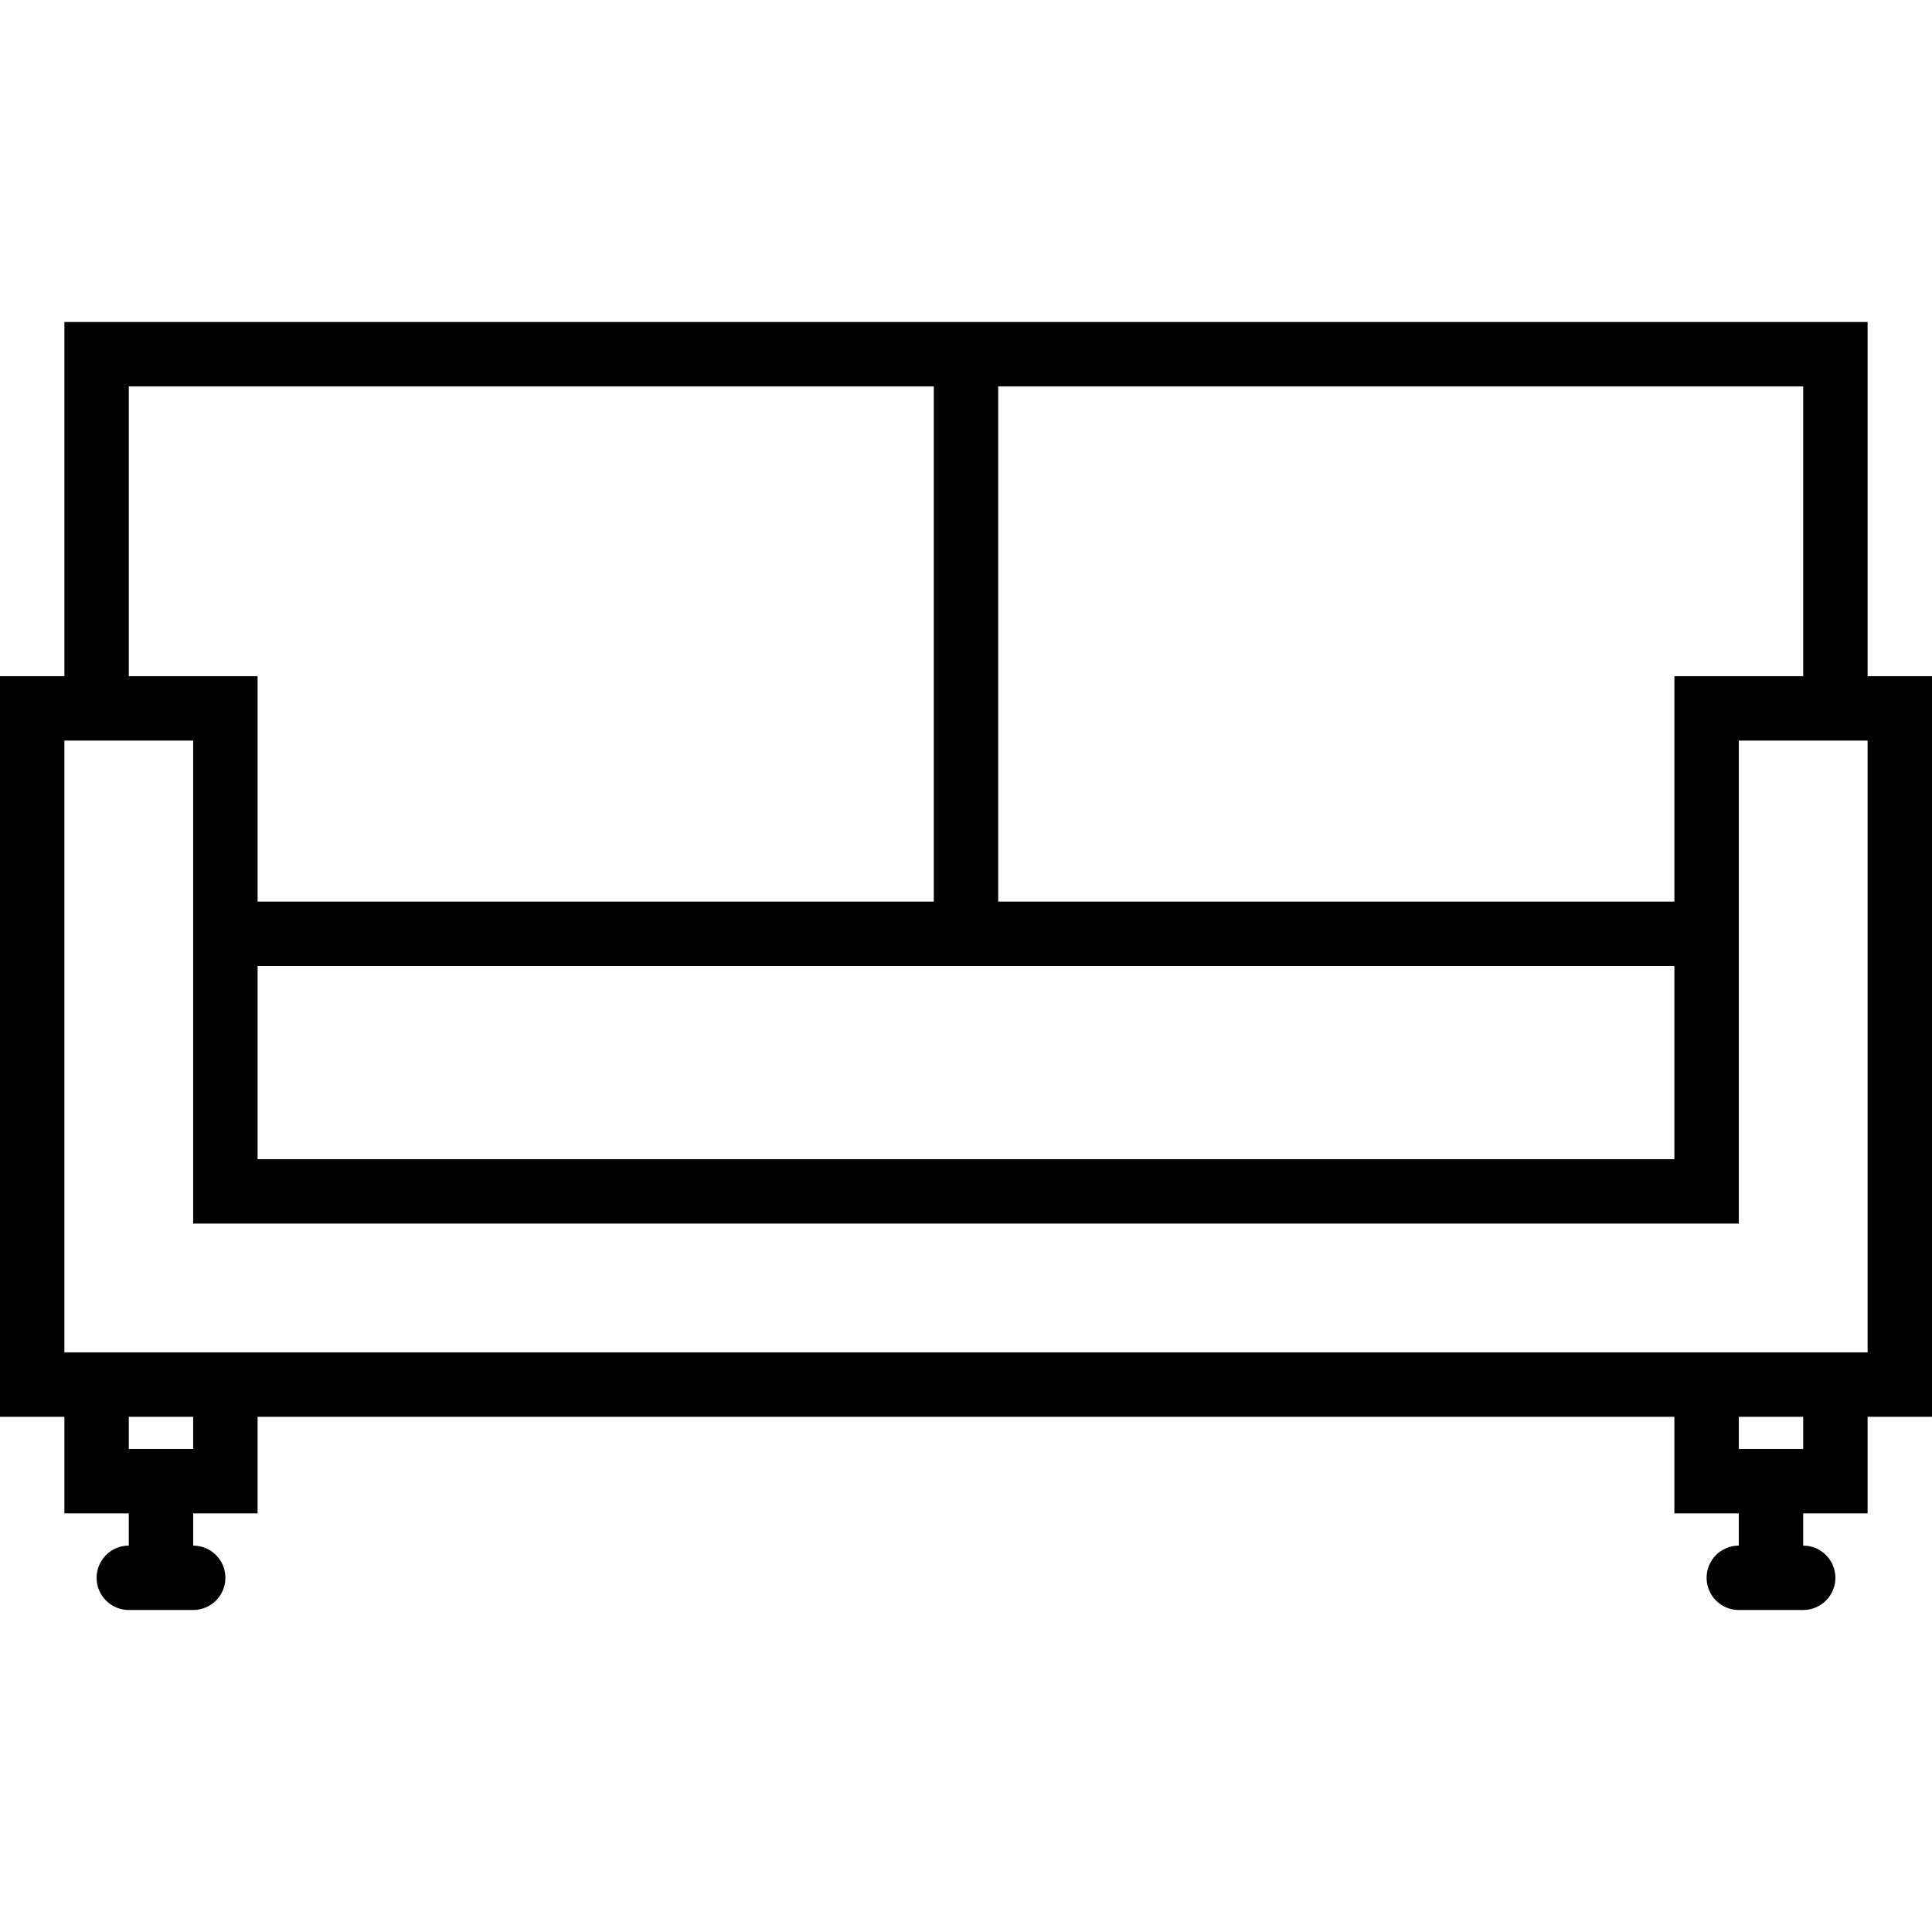 <?xml version="1.0" encoding="UTF-8"?> <svg xmlns="http://www.w3.org/2000/svg" xmlns:xlink="http://www.w3.org/1999/xlink" fill="#000000" height="800px" width="800px" version="1.1" id="Capa_1" viewBox="0 0 60 60" xml:space="preserve"> <path d="M60,21h-2V10H31h-2H2v11H0v23h2v3h2v1c-0.552,0-1,0.448-1,1s0.448,1,1,1h2c0.552,0,1-0.448,1-1s-0.448-1-1-1v-1h2v-3h44v3h2 v1c-0.552,0-1,0.448-1,1s0.448,1,1,1h2c0.552,0,1-0.448,1-1s-0.448-1-1-1v-1h2v-3h2V21z M31,12h25v9h-4v7H31V12z M8,30h21h2h21v6H8 V30z M4,12h25v16H8v-7H4V12z M6,45H4v-1h2V45z M56,45h-2v-1h2V45z M58,42h-6H8H2V23h4v5v2v8h48v-8v-2v-5h4V42z"></path> </svg> 